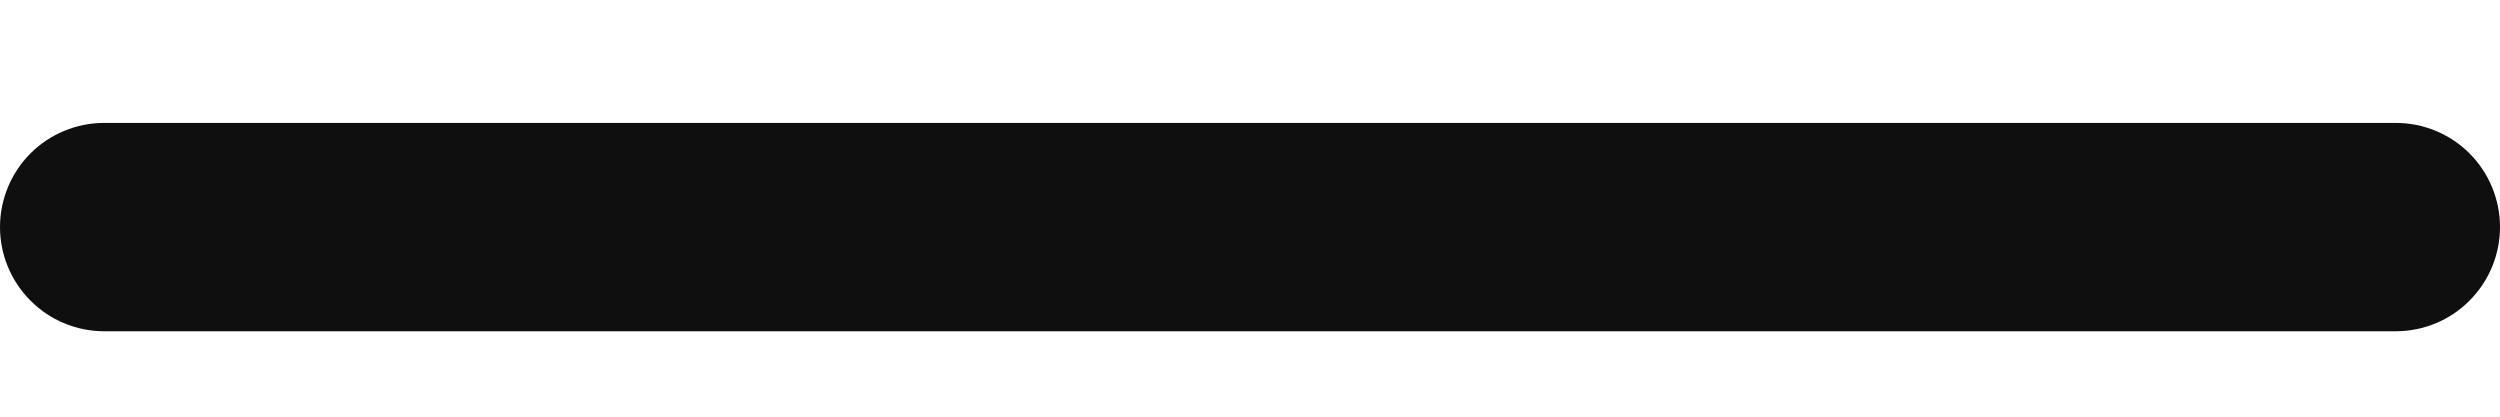 <svg width="18" height="3" viewBox="0 0 18 3" fill="none" xmlns="http://www.w3.org/2000/svg">
<path d="M18 1.635C18 1.834 17.921 2.024 17.78 2.165C17.64 2.306 17.449 2.385 17.25 2.385H0.75C0.551 2.385 0.36 2.306 0.22 2.165C0.079 2.024 0 1.834 0 1.635C0 1.436 0.079 1.245 0.22 1.104C0.36 0.964 0.551 0.885 0.75 0.885H17.25C17.449 0.885 17.64 0.964 17.78 1.104C17.921 1.245 18 1.436 18 1.635Z" fill="#0F0F10"/>
</svg>
